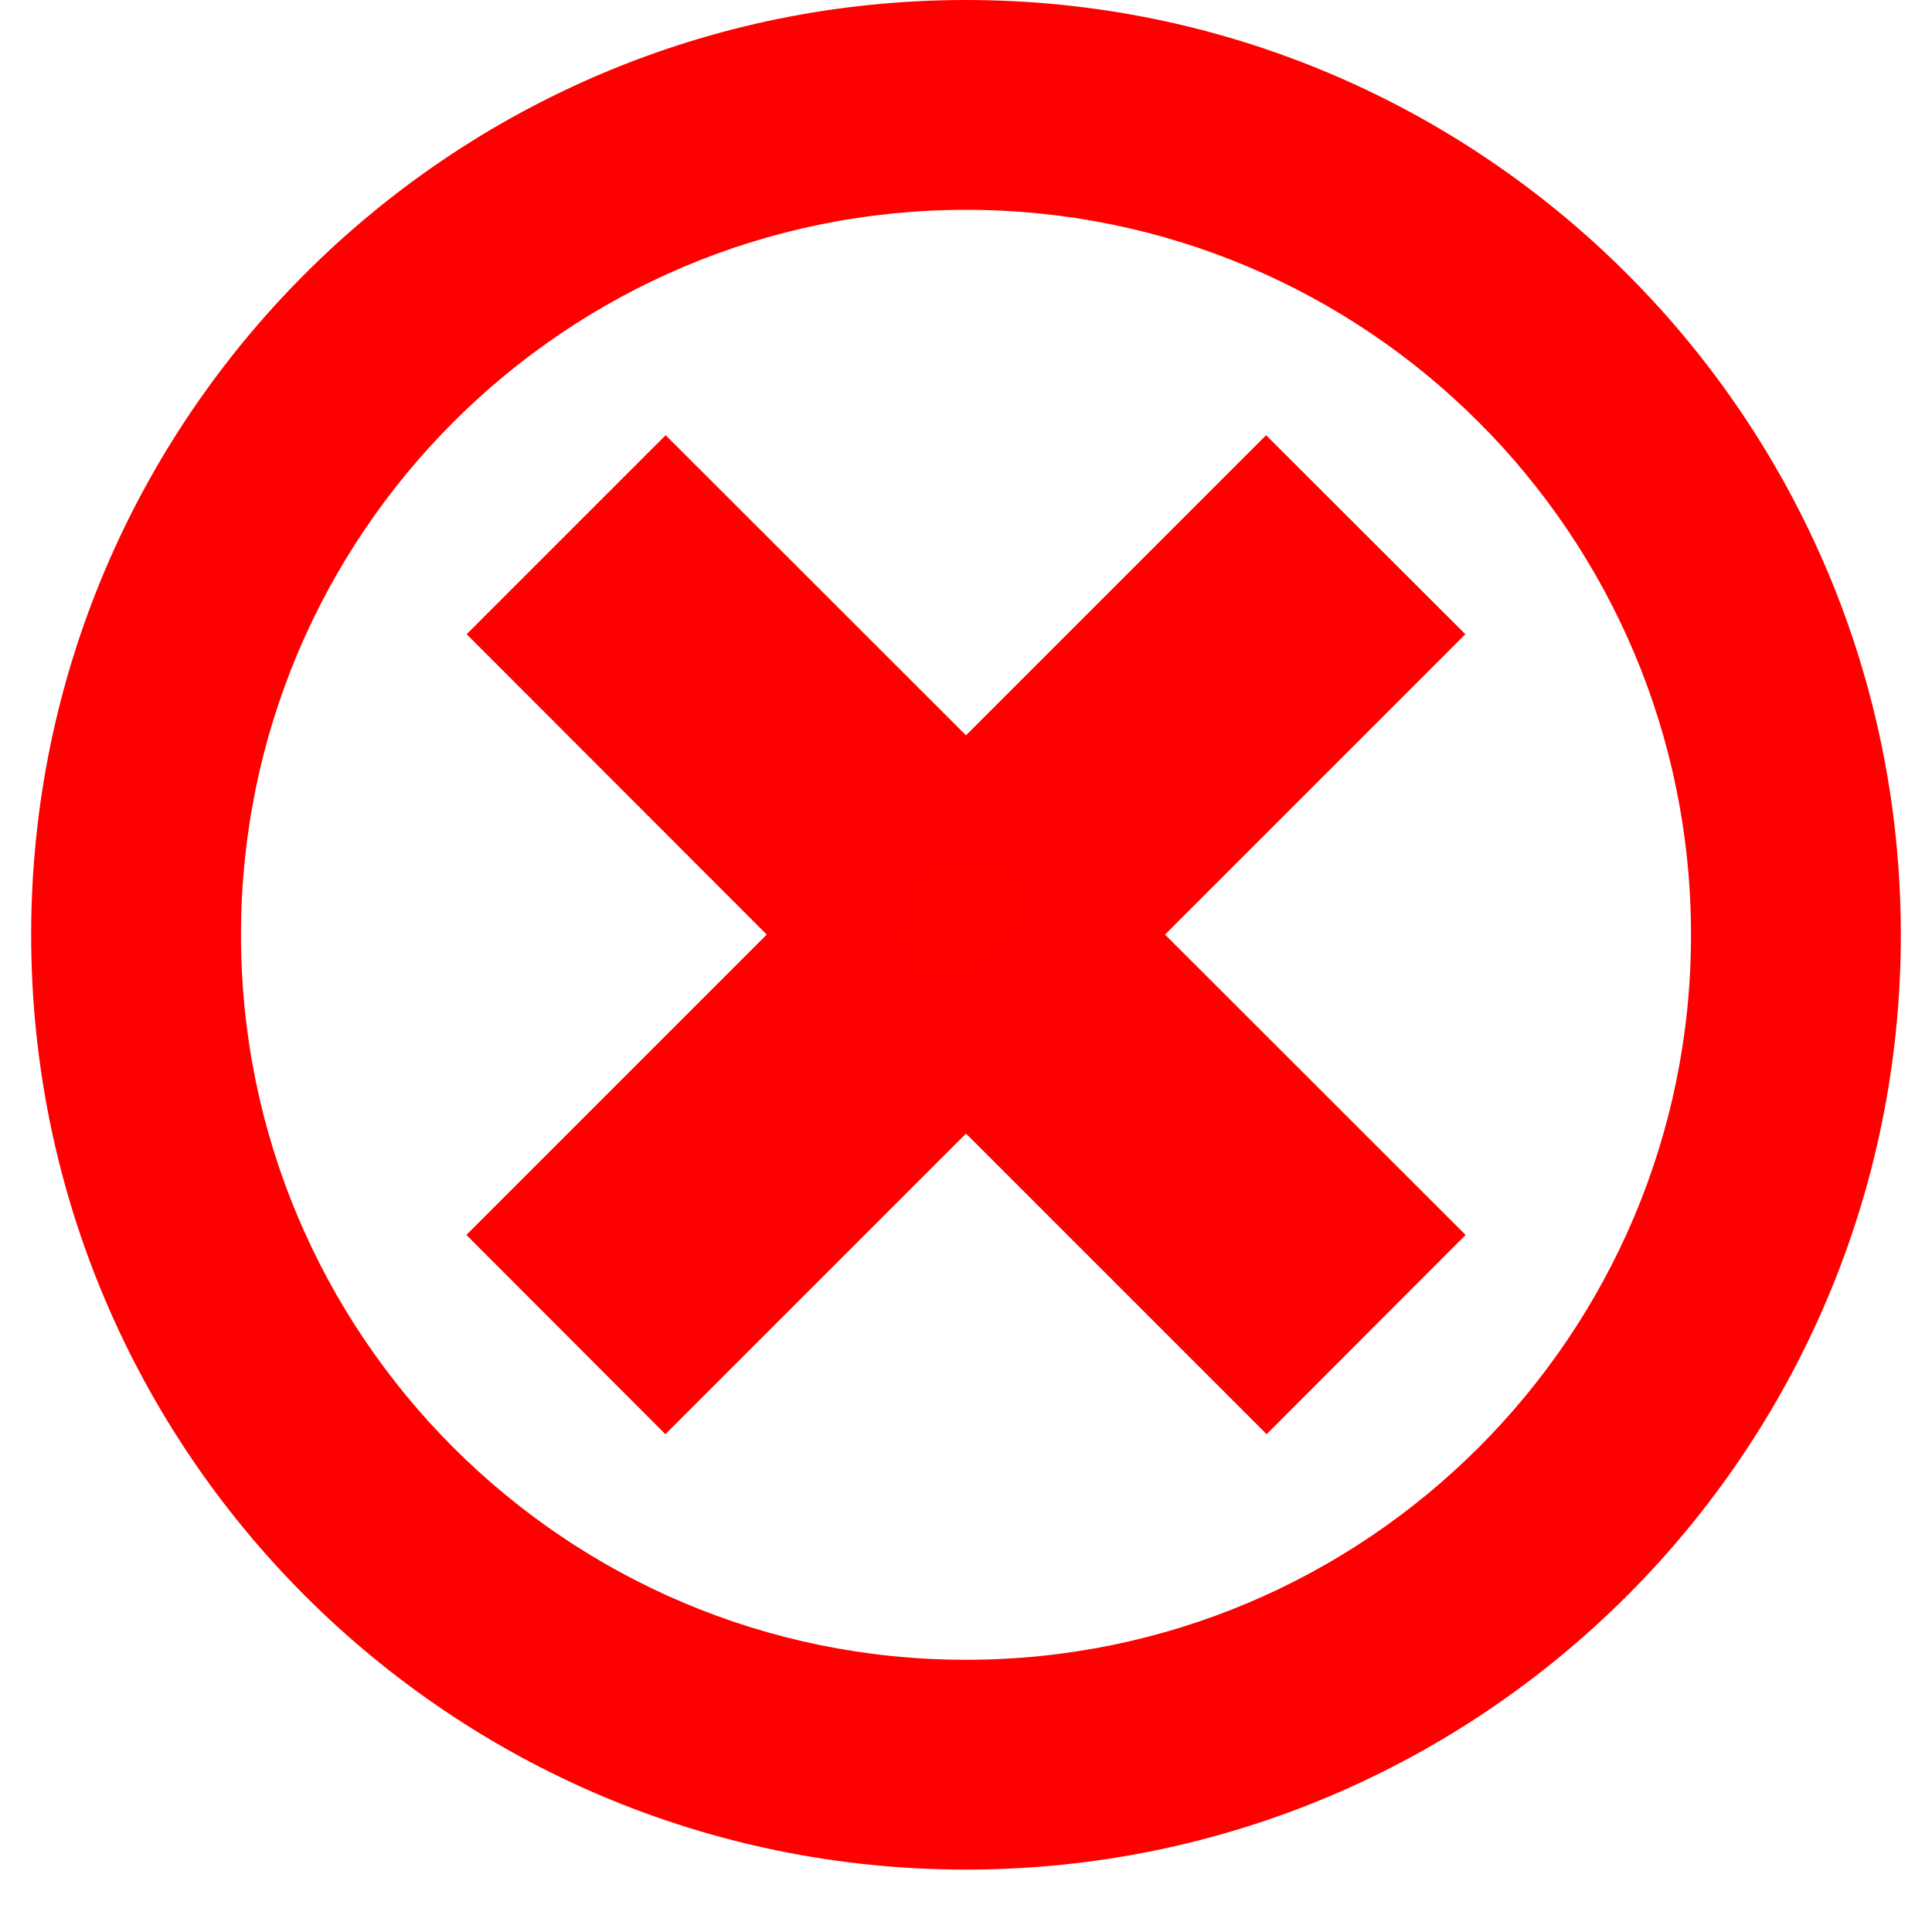 <svg xmlns="http://www.w3.org/2000/svg" xmlns:xlink="http://www.w3.org/1999/xlink" width="40" zoomAndPan="magnify" viewBox="0 0 30 30" height="40" preserveAspectRatio="xMidYMid meet" version="1.0"><defs><clipPath id="e1a4734048"><path d="M 0.484 0 L 29.516 0 L 29.516 29.031 L 0.484 29.031 Z M 0.484 0 " clip-rule="nonzero"/></clipPath><clipPath id="dada94dc63"><path d="M 14 13.391 L 16.023 13.391 L 16.023 15.195 L 14 15.195 Z M 14 13.391 " clip-rule="nonzero"/></clipPath><clipPath id="6a2aafabbd"><path d="M 16.016 14.008 C 15.145 15.531 14.273 15.242 14.055 14.953 C 13.91 14.59 14.055 13.719 14.348 13.5 C 14.637 13.281 15.797 13.574 15.797 13.574 " clip-rule="nonzero"/></clipPath><clipPath id="099f58e3c9"><path d="M 0 0.391 L 2.023 0.391 L 2.023 2.195 L 0 2.195 Z M 0 0.391 " clip-rule="nonzero"/></clipPath><clipPath id="53909bcd36"><path d="M 2.016 1.008 C 1.145 2.531 0.273 2.242 0.055 1.953 C -0.09 1.59 0.055 0.719 0.348 0.5 C 0.637 0.281 1.797 0.574 1.797 0.574 " clip-rule="nonzero"/></clipPath><clipPath id="9344fe20c9"><rect x="0" width="3" y="0" height="3"/></clipPath></defs><path fill="#ff0000" d="M 22.758 19.176 L 18.09 14.512 L 22.754 9.848 L 19.66 6.758 L 15 11.418 L 10.336 6.758 L 7.246 9.848 L 11.906 14.512 L 7.242 19.176 L 10.332 22.27 L 15 17.602 L 19.668 22.27 L 22.758 19.176 " fill-opacity="1" fill-rule="nonzero"/><g clip-path="url(#e1a4734048)"><path fill="#ff0000" d="M 15 25.773 C 8.781 25.773 3.742 20.734 3.742 14.516 C 3.742 8.297 8.781 3.258 15 3.258 C 21.219 3.258 26.258 8.297 26.258 14.516 C 26.258 20.734 21.219 25.773 15 25.773 Z M 15 0 C 6.984 0 0.484 6.5 0.484 14.516 C 0.484 22.531 6.984 29.031 15 29.031 C 23.016 29.031 29.516 22.531 29.516 14.516 C 29.516 6.5 23.016 0 15 0 " fill-opacity="1" fill-rule="nonzero"/></g><g clip-path="url(#dada94dc63)"><g clip-path="url(#6a2aafabbd)"><g transform="matrix(1, 0, 0, 1, 14, 13)"><g clip-path="url(#9344fe20c9)"><g clip-path="url(#099f58e3c9)"><g clip-path="url(#53909bcd36)"><rect x="-20.6" width="43.2" fill="#ff0200" height="43.2" y="-19.6" fill-opacity="1"/></g></g></g></g></g></g></svg>